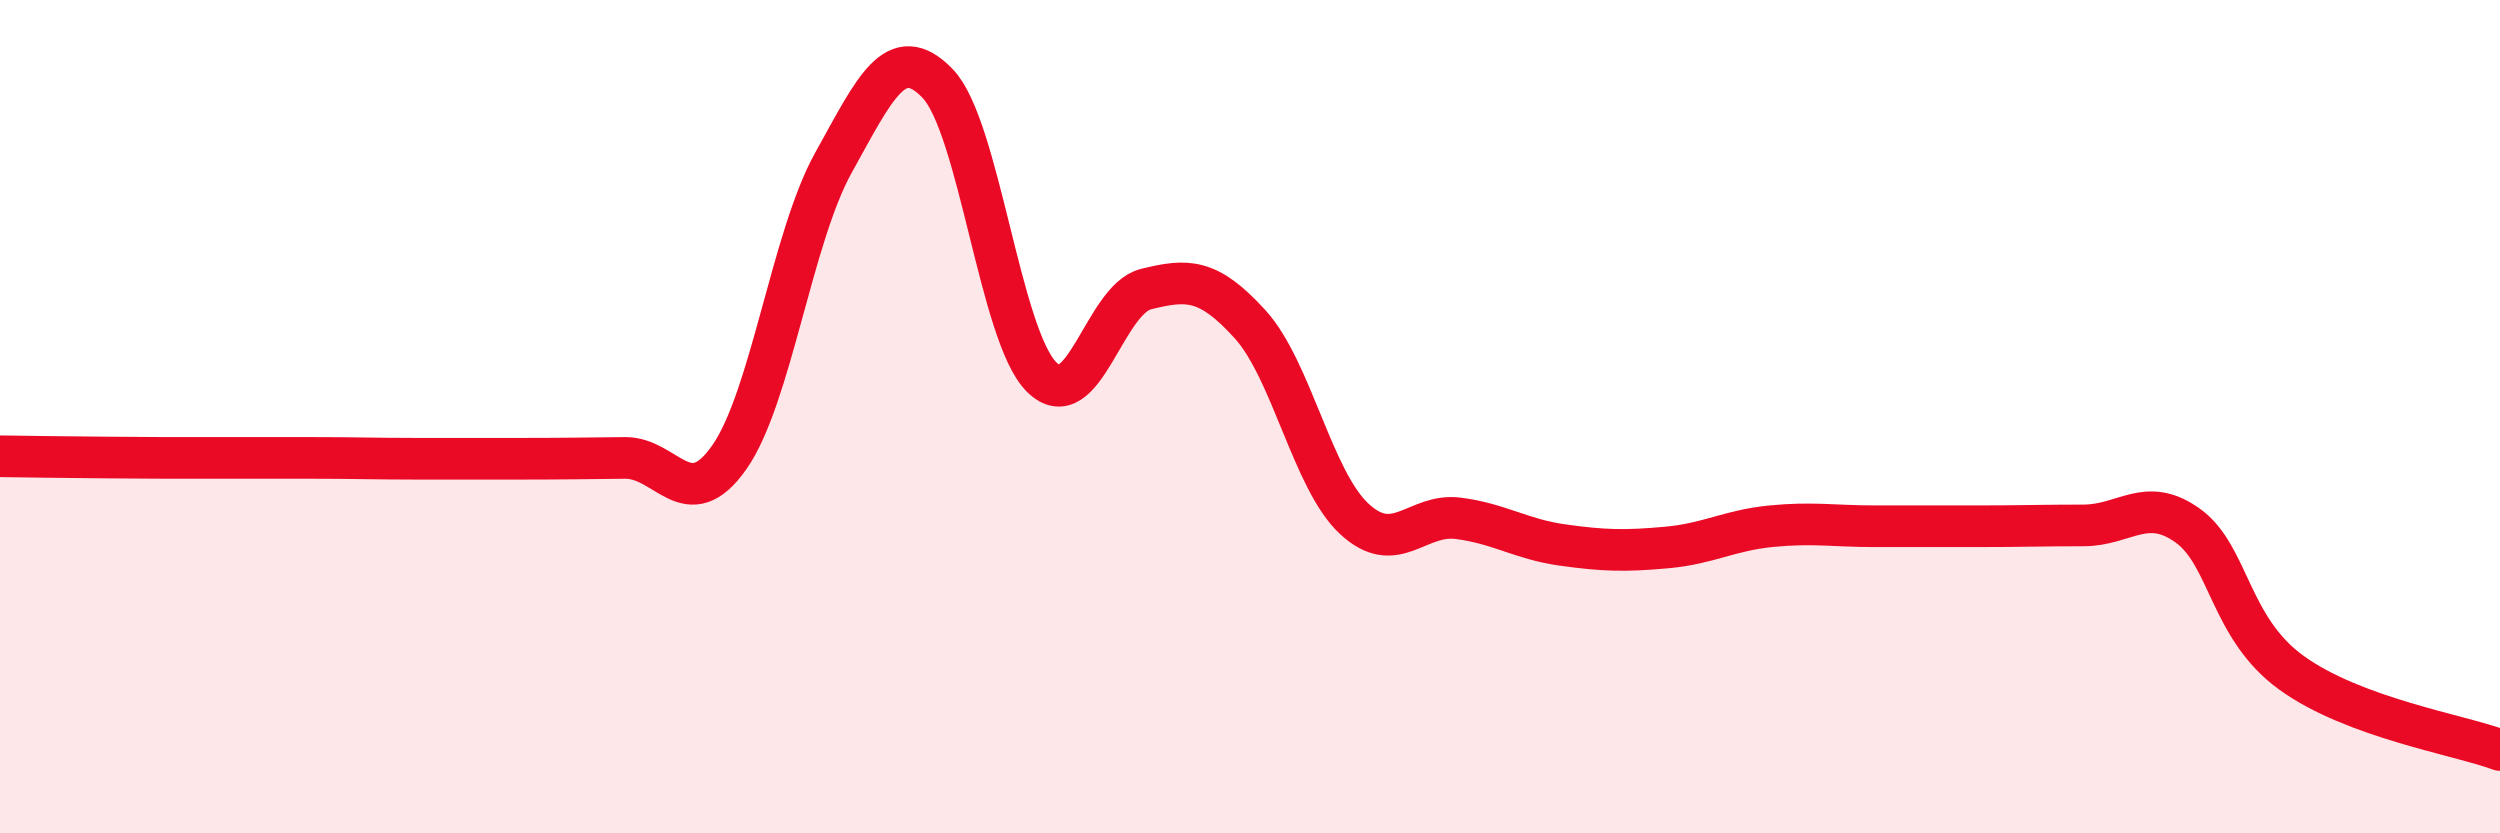
    <svg width="60" height="20" viewBox="0 0 60 20" xmlns="http://www.w3.org/2000/svg">
      <path
        d="M 0,10.95 C 0.5,10.96 1.5,10.97 2.5,10.98 C 3.5,10.99 4,10.99 5,10.99 C 6,10.99 6.5,10.99 7.5,10.99 C 8.5,10.99 9,11.01 10,11.01 C 11,11.01 11.5,11.01 12.5,11.01 C 13.5,11.01 14,11 15,10.99 C 16,10.98 16.5,12.4 17.5,10.98 C 18.5,9.56 19,5.71 20,3.91 C 21,2.11 21.5,0.97 22.5,2 C 23.5,3.03 24,8.06 25,9.05 C 26,10.04 26.5,7.19 27.5,6.94 C 28.5,6.69 29,6.68 30,7.78 C 31,8.88 31.5,11.52 32.5,12.45 C 33.5,13.38 34,12.31 35,12.44 C 36,12.57 36.5,12.94 37.5,13.08 C 38.5,13.22 39,13.23 40,13.14 C 41,13.05 41.5,12.73 42.5,12.63 C 43.5,12.53 44,12.63 45,12.63 C 46,12.63 46.5,12.63 47.5,12.63 C 48.5,12.63 49,12.61 50,12.61 C 51,12.61 51.5,11.9 52.5,12.61 C 53.5,13.32 53.5,15.07 55,16.15 C 56.5,17.23 59,17.63 60,18L60 20L0 20Z"
        fill="#EB0A25"
        opacity="0.1"
        stroke-linecap="round"
        stroke-linejoin="round"
      />
      <path
        d="M 0,10.95 C 0.5,10.96 1.5,10.97 2.5,10.98 C 3.5,10.99 4,10.99 5,10.99 C 6,10.99 6.5,10.99 7.5,10.99 C 8.5,10.99 9,11.01 10,11.01 C 11,11.01 11.5,11.01 12.5,11.01 C 13.5,11.01 14,11 15,10.99 C 16,10.98 16.5,12.4 17.5,10.98 C 18.5,9.56 19,5.71 20,3.91 C 21,2.11 21.5,0.97 22.5,2 C 23.5,3.03 24,8.06 25,9.05 C 26,10.04 26.5,7.19 27.5,6.94 C 28.5,6.69 29,6.68 30,7.78 C 31,8.88 31.5,11.52 32.5,12.45 C 33.5,13.38 34,12.31 35,12.44 C 36,12.57 36.5,12.94 37.5,13.08 C 38.5,13.22 39,13.23 40,13.14 C 41,13.05 41.5,12.73 42.5,12.63 C 43.5,12.53 44,12.63 45,12.63 C 46,12.63 46.5,12.63 47.5,12.63 C 48.5,12.63 49,12.61 50,12.61 C 51,12.61 51.5,11.9 52.5,12.61 C 53.5,13.32 53.5,15.07 55,16.15 C 56.5,17.23 59,17.63 60,18"
        stroke="#EB0A25"
        stroke-width="1"
        fill="none"
        stroke-linecap="round"
        stroke-linejoin="round"
      />
    </svg>
  